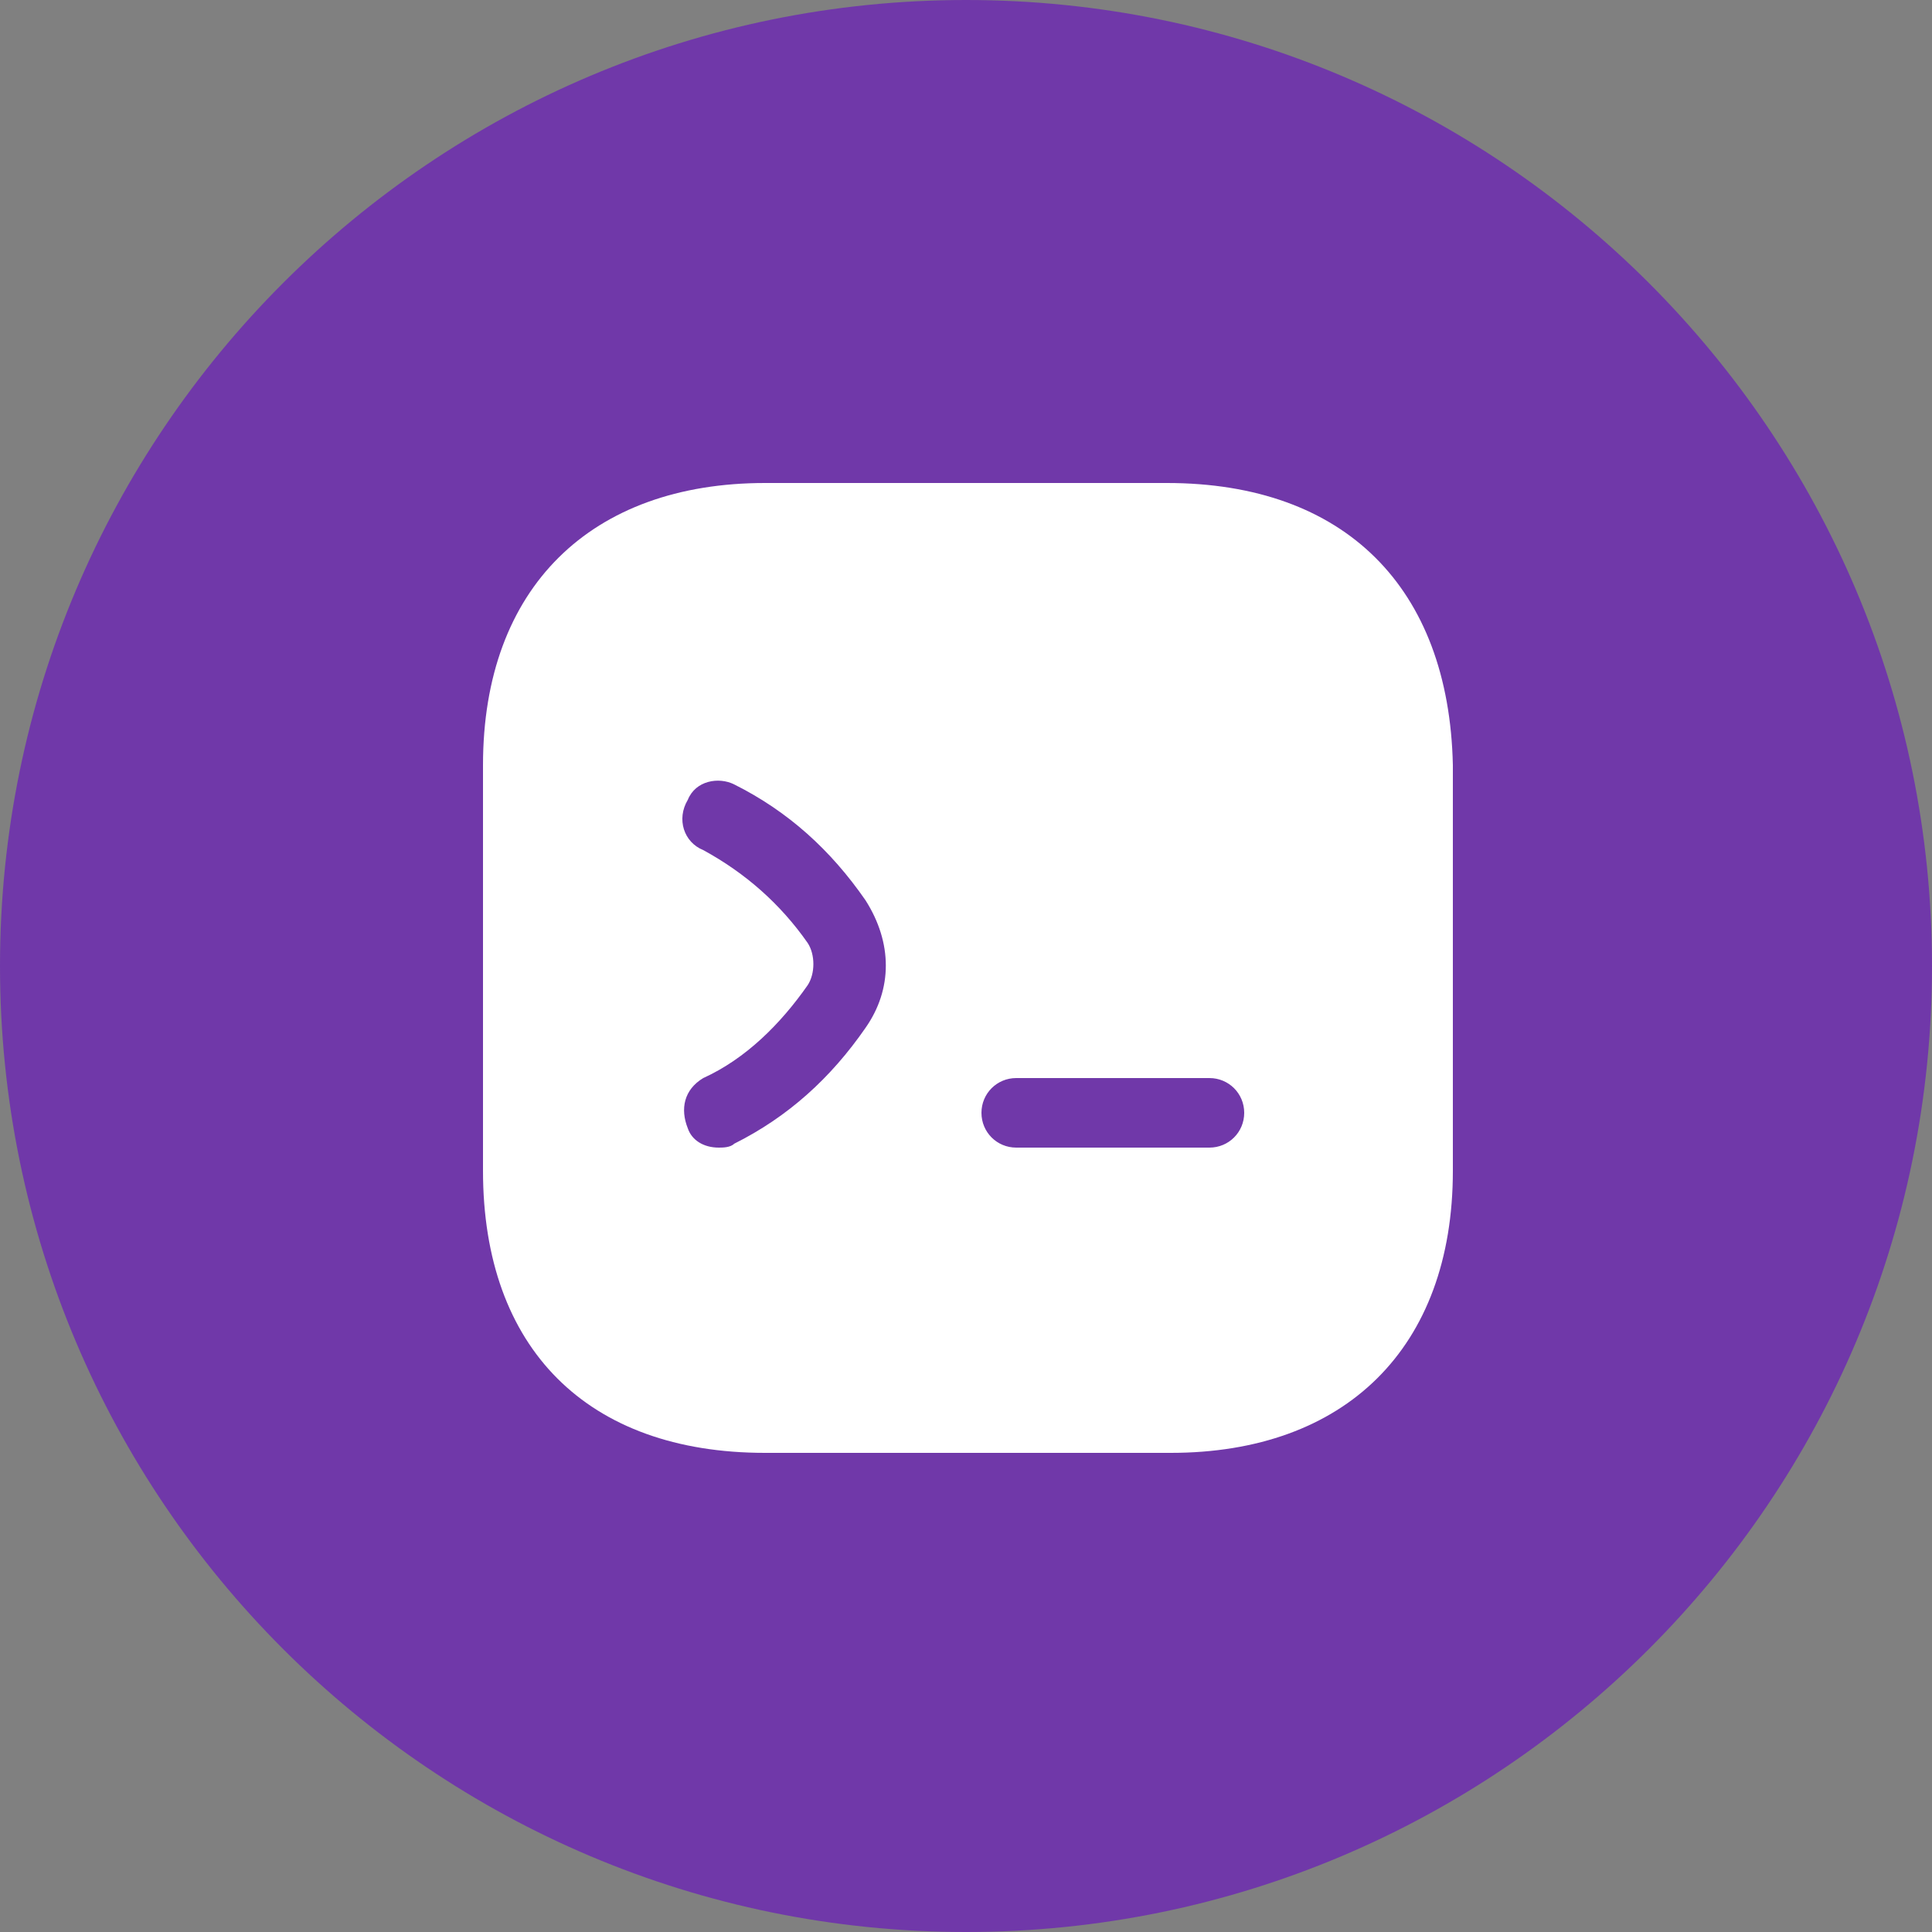 <?xml version="1.0" encoding="UTF-8"?> <svg xmlns="http://www.w3.org/2000/svg" xmlns:xlink="http://www.w3.org/1999/xlink" version="1.1" id="Layer_1" x="0px" y="0px" viewBox="0 0 50 50" style="enable-background:new 0 0 50 50;" xml:space="preserve"><rect x="0" y="0" width="50" height="50" fill="#808080" stroke="none"/> <style type="text/css"> .st0{fill:#7038A9;} .st1{fill:#FFFFFF;} </style> <path class="st0" d="M25,0L25,0c13.8,0,25,11.2,25,25l0,0c0,13.8-11.2,25-25,25l0,0C11.2,50,0,38.8,0,25l0,0C0,11.2,11.2,0,25,0z"></path> <path class="st1" d="M30.2,12.5H19.8c-4.5,0-7.3,2.7-7.3,7.3v10.5c0,4.6,2.7,7.3,7.3,7.3h10.5c4.5,0,7.3-2.7,7.3-7.3V19.8 C37.5,15.2,34.8,12.5,30.2,12.5z M22.4,26.6c-0.9,1.3-2,2.3-3.4,3c-0.1,0.1-0.3,0.1-0.4,0.1c-0.4,0-0.7-0.2-0.8-0.5 c-0.2-0.5-0.1-1,0.4-1.3c1.1-0.5,2-1.4,2.7-2.4c0.2-0.3,0.2-0.8,0-1.1c-0.7-1-1.6-1.8-2.7-2.4c-0.5-0.2-0.7-0.8-0.4-1.3 c0.2-0.5,0.8-0.6,1.2-0.4c1.4,0.7,2.5,1.7,3.4,3C23.1,24.4,23.1,25.6,22.4,26.6z M31.3,29.7h-5c-0.5,0-0.9-0.4-0.9-0.9 s0.4-0.9,0.9-0.9h5c0.5,0,0.9,0.4,0.9,0.9S31.8,29.7,31.3,29.7z"></path> </svg> 
